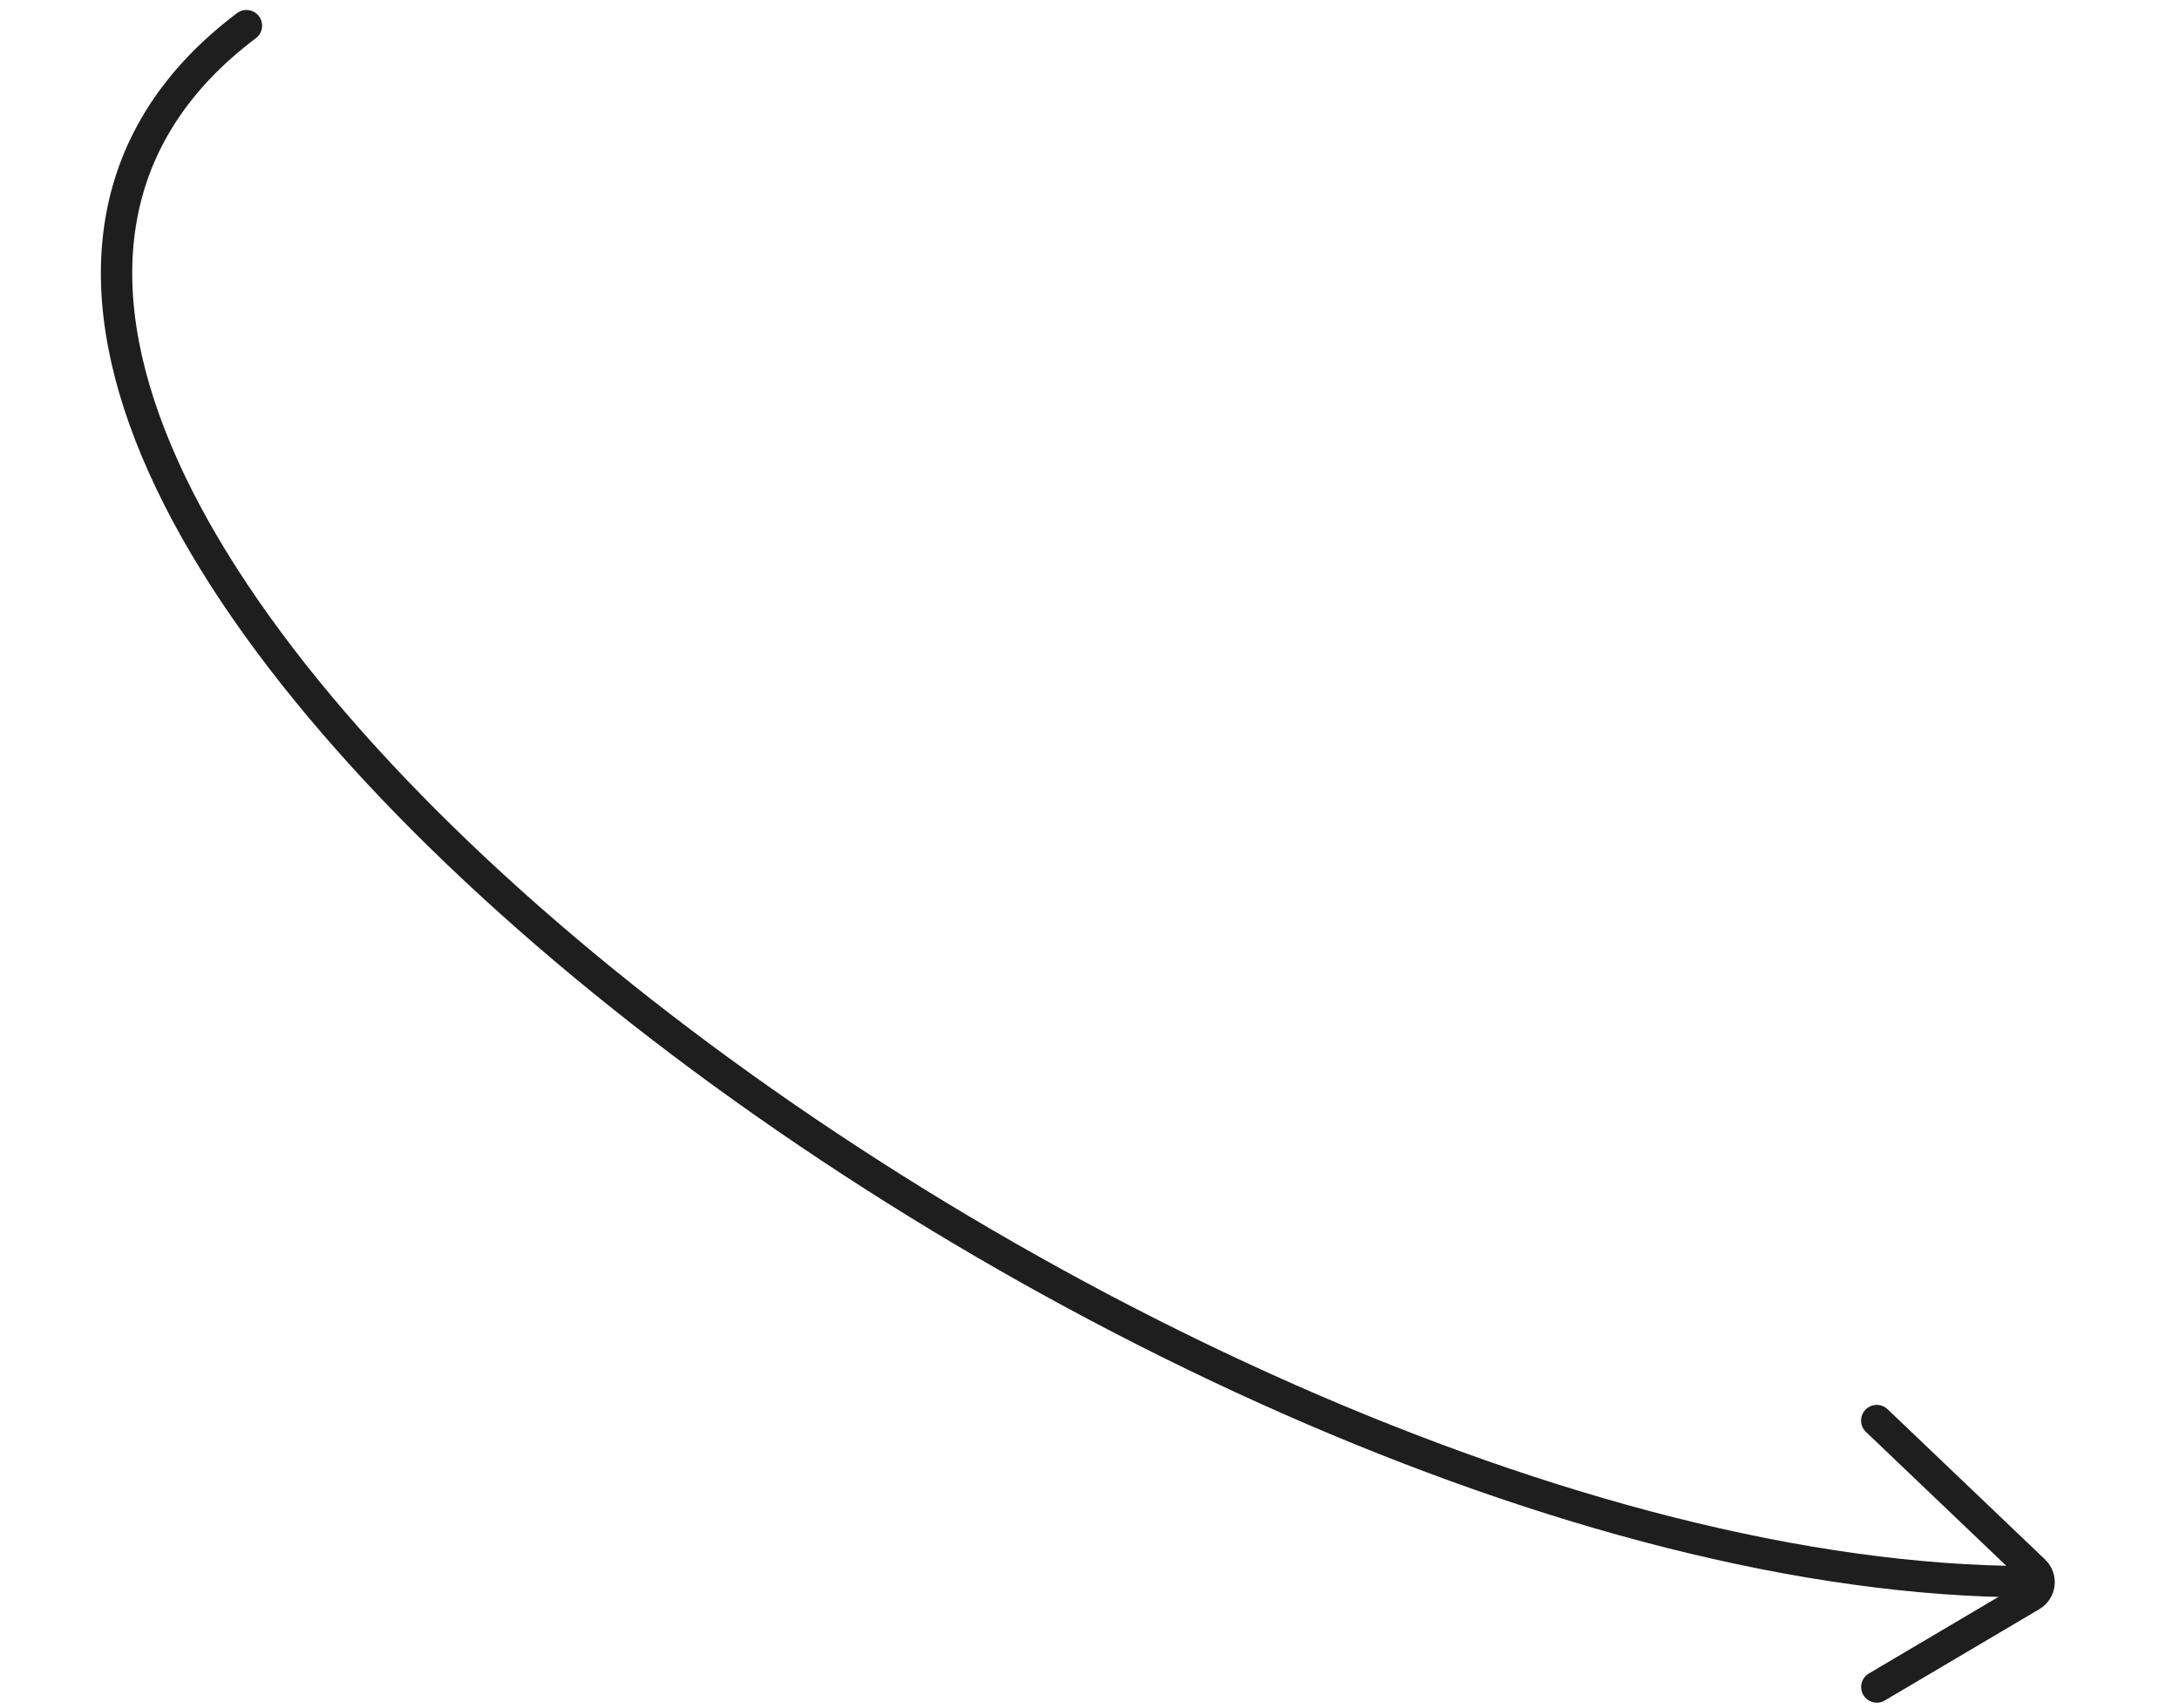 <?xml version="1.0" encoding="UTF-8"?> <svg xmlns="http://www.w3.org/2000/svg" width="139" height="109" viewBox="0 0 139 109" fill="none"><path d="M119.719 90.636L129.765 100.223C130.245 100.681 130.154 101.47 129.584 101.808L119.723 107.636" stroke="#1E1E1E" stroke-width="2" stroke-linecap="round"></path><path d="M15.721 1.636C-20.781 29.136 71.728 100.919 129.504 100.919" stroke="#1E1E1E" stroke-width="2" stroke-linecap="round"></path></svg> 